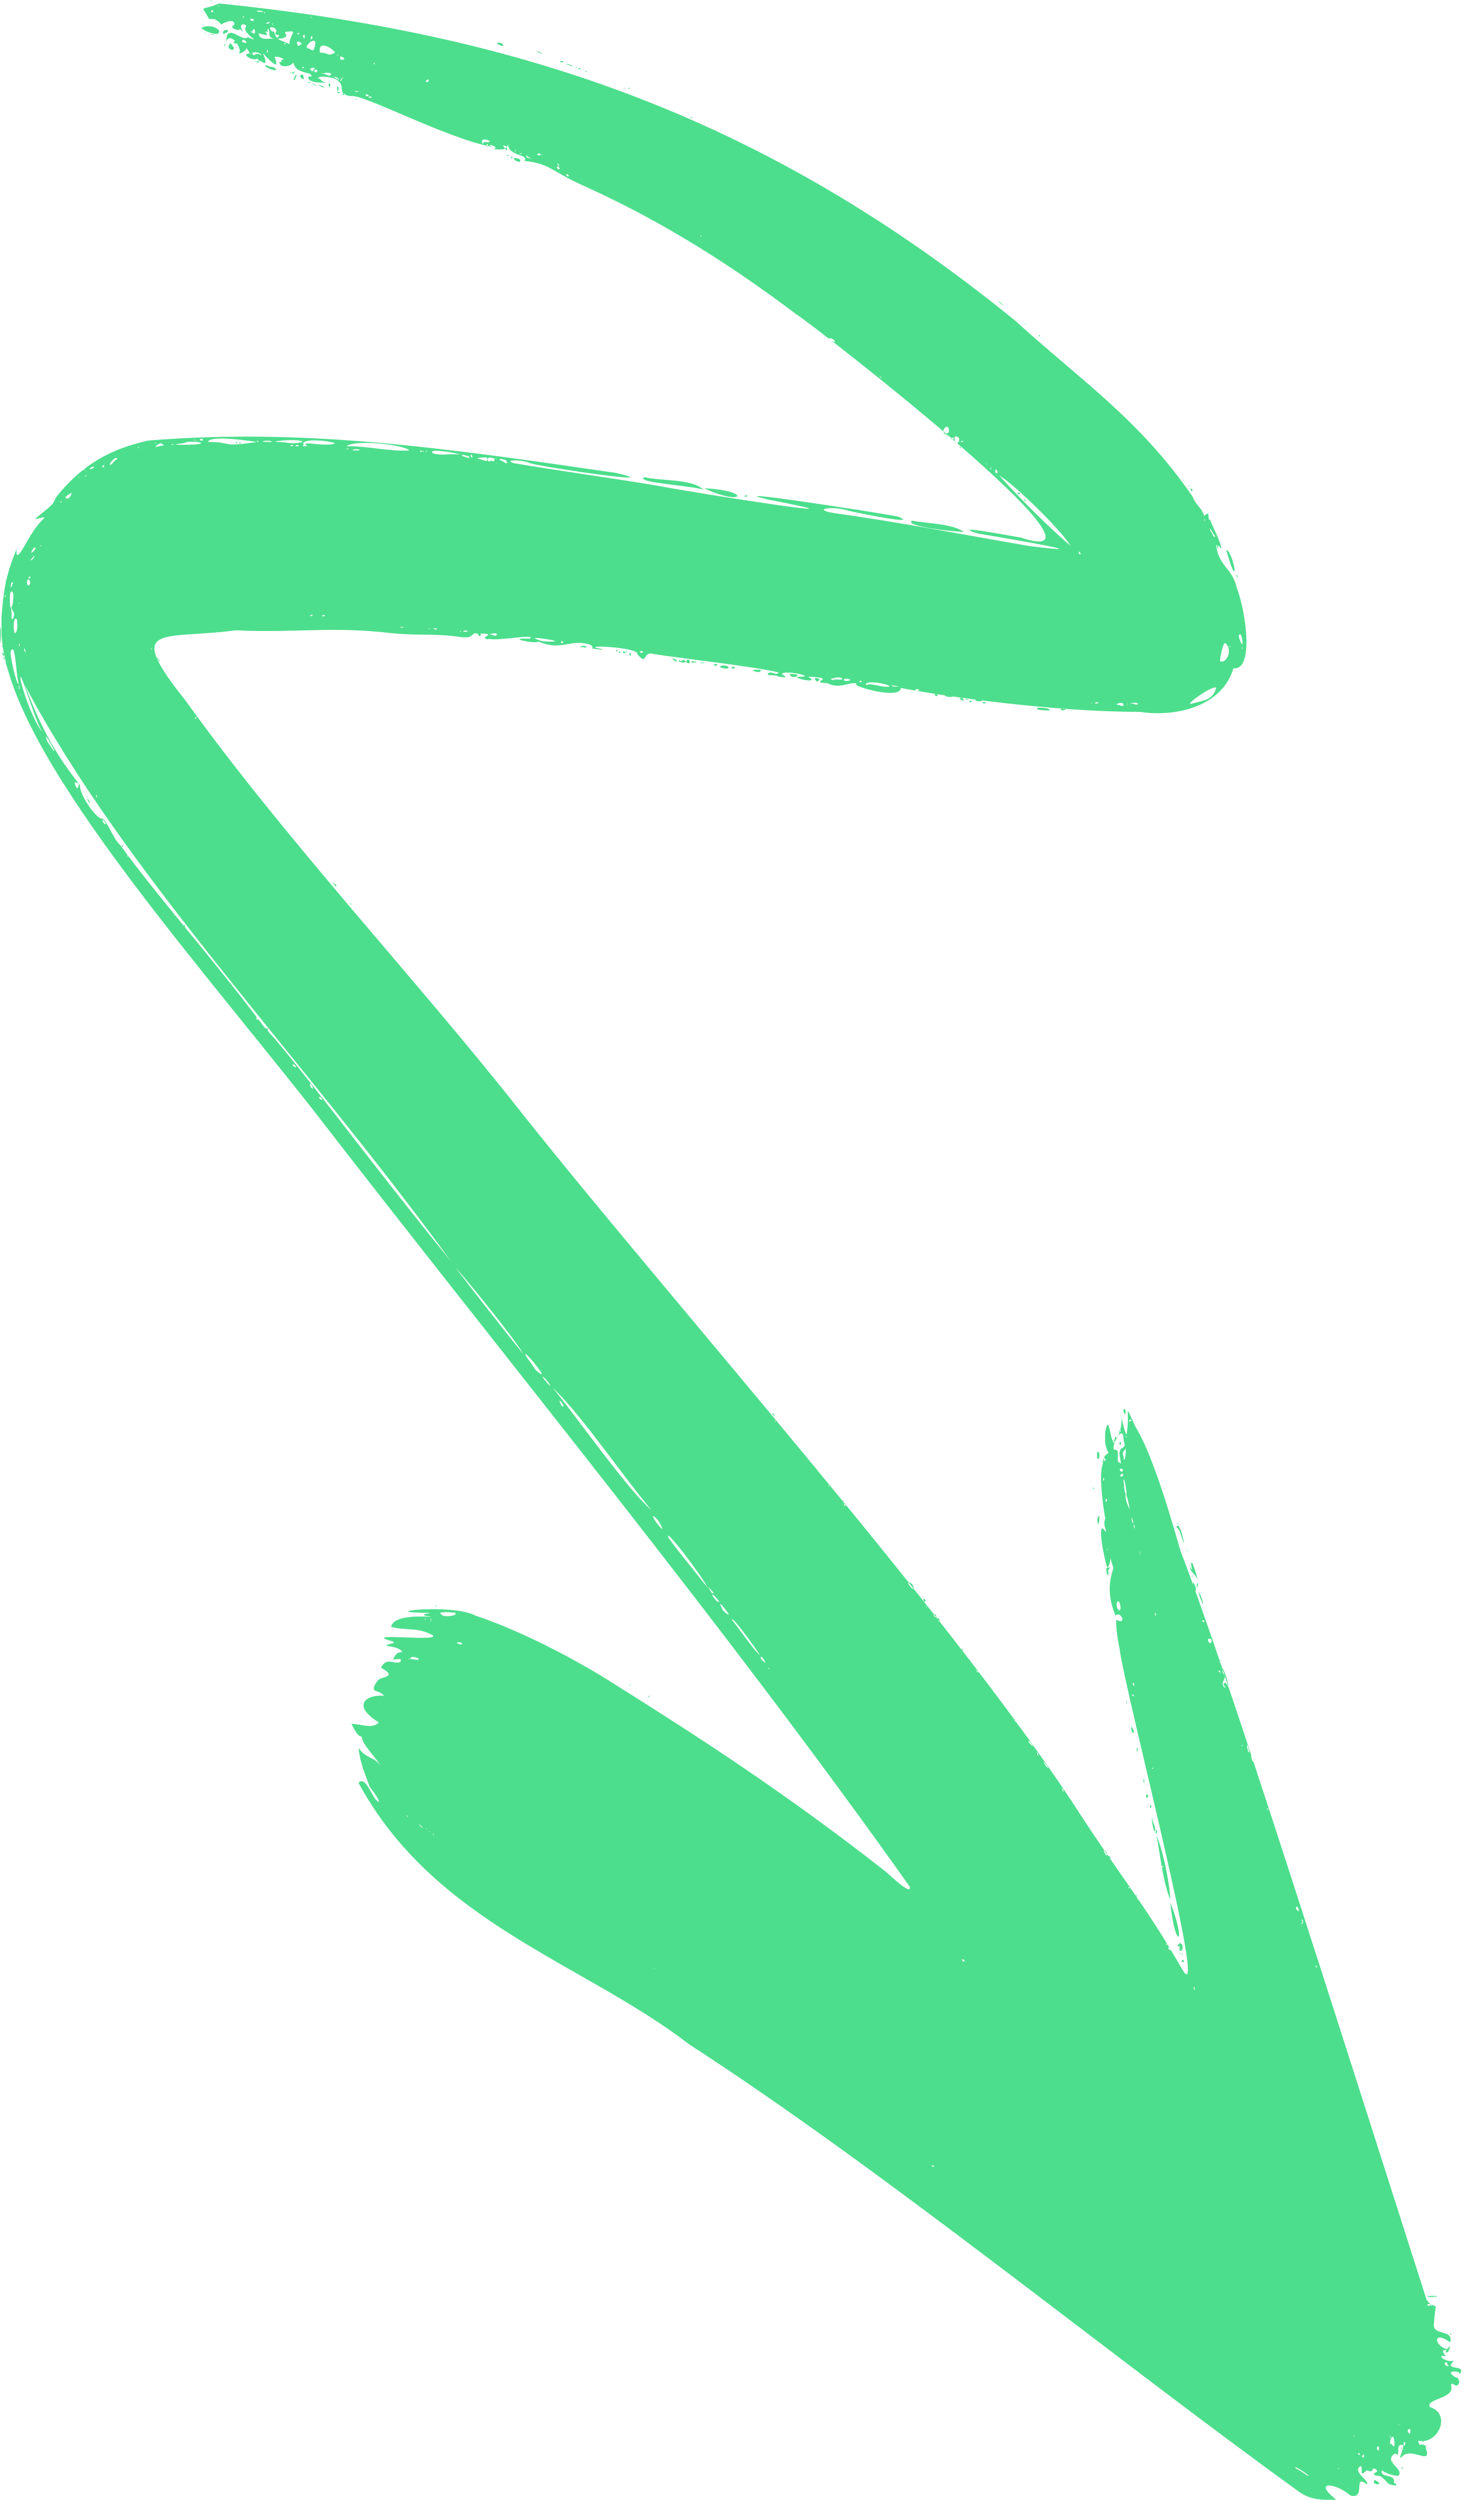<svg width="75" height="128" viewBox="0 0 75 128" fill="none" xmlns="http://www.w3.org/2000/svg">
<path d="M0.023 32.131C0.023 31.771 0.076 32.923 0.023 32.923C0.023 32.923 -0.029 32.203 0.023 32.131ZM0.076 31.627C0.18 30.26 0.284 29.468 0.857 28.101C0.753 29.037 1.378 27.669 1.639 27.309C2.16 26.445 2.681 26.373 1.795 26.589C2.212 26.158 2.733 25.942 2.838 25.51C4.505 23.351 6.381 22.847 7.58 22.559C15.606 21.911 22.641 22.919 31.553 24.214C34.367 24.862 28.218 23.998 27.123 23.711C26.915 23.567 25.768 23.495 26.29 23.711C28.374 24.07 31.032 24.43 33.638 24.862C35.879 25.294 45.676 26.805 39.37 25.582C36.504 24.934 44.843 26.23 45.989 26.445C47.24 26.949 43.8 26.23 43.487 26.158C42.654 25.87 41.403 26.086 42.914 26.302C45.624 26.661 49.377 27.381 52.712 27.957C56.777 28.461 51.774 27.597 50.054 27.309C48.751 26.877 51.044 27.309 52.295 27.525C58.184 29.468 41.716 16.657 40.778 16.082C36.869 13.131 33.325 11.044 29.781 9.46C28.218 8.741 28.166 8.381 26.863 8.237C27.123 7.877 26.029 8.021 26.029 7.373C25.925 7.805 25.508 7.589 25.247 7.661C25.716 7.517 24.778 7.301 25.195 7.517C22.85 7.085 18.42 4.71 17.951 4.926C17.117 4.782 17.899 4.35 17.065 3.99C16.961 3.99 16.44 3.846 16.283 3.99C16.492 4.062 16.44 4.206 16.7 4.206C16.492 4.278 15.658 4.206 15.814 3.918C16.023 3.918 16.023 3.918 15.867 3.775C15.241 3.631 15.085 3.487 15.033 3.199C14.98 3.343 14.407 3.559 14.303 3.199C14.564 3.127 14.303 3.127 14.459 3.055C14.772 3.055 13.938 2.767 14.095 2.983C14.355 3.703 13.73 2.983 13.573 2.839C13.261 2.407 13.938 3.559 13.365 3.127C13.209 3.127 13.156 2.983 13.209 2.911C13.209 3.199 12.479 2.911 12.635 2.767C12.948 2.695 12.635 2.623 12.635 2.407C12.687 2.623 12.114 2.839 12.271 2.695C12.375 2.407 11.802 1.615 11.593 2.119C11.593 1.112 12.427 2.191 12.687 1.903C13.521 2.263 12.375 1.687 12.583 1.399C12.74 1.256 12.218 1.112 12.375 1.471C12.583 1.831 12.218 1.327 12.271 1.543C12.271 1.543 11.645 1.471 12.01 1.256C12.01 0.896 11.437 1.184 11.332 1.256C11.124 0.968 10.915 0.968 10.707 0.968C10.29 0.176 10.238 0.608 11.228 0.176C25.925 1.687 38.693 5.574 52.034 16.442C55.266 19.392 58.392 21.48 61.102 25.438C61.259 25.87 61.519 25.942 61.676 26.373C61.624 26.517 61.884 26.23 61.884 26.302C61.936 26.302 61.884 26.733 61.988 26.589C62.093 26.949 62.562 27.741 62.562 28.101C62.249 27.669 62.562 28.317 62.301 27.885C62.405 28.965 63.135 29.108 63.343 30.044C63.864 31.412 64.229 34.362 63.187 34.218C62.614 36.162 60.269 36.737 58.392 36.45C53.963 36.45 48.386 35.658 46.145 35.226C46.145 35.874 43.435 35.082 43.904 35.01C43.592 34.866 43.071 35.298 42.445 35.01C42.341 34.938 41.924 35.01 42.028 34.866C42.549 34.65 41.246 34.65 41.403 34.65C42.133 35.082 40.256 34.65 41.038 34.65C41.768 34.65 40.204 34.29 40.048 34.506C40.465 34.794 40.1 34.65 39.892 34.65C39.683 34.506 39.37 34.65 39.318 34.506C39.527 34.29 39.735 34.65 39.892 34.434C38.745 34.146 35.514 33.787 33.533 33.499C32.856 33.283 33.221 34.146 32.648 33.499C32.804 33.139 29.625 32.995 30.719 33.211C31.24 33.355 30.459 33.211 30.355 33.211C30.355 32.995 30.25 33.067 30.198 32.995C29.208 32.707 28.739 33.355 27.592 32.851C27.384 32.995 25.82 32.635 27.123 32.707C27.592 32.419 25.404 32.851 25.039 32.707C25.039 32.779 24.83 32.707 24.83 32.635C25.404 32.347 24.413 32.491 24.309 32.419C24.049 32.635 24.101 32.635 23.684 32.635C22.433 32.419 21.443 32.563 20.036 32.419C17.013 32.059 15.189 32.419 12.062 32.275C8.362 32.779 6.277 31.843 9.508 35.874C14.616 42.999 21.443 50.268 26.706 56.961C34.367 66.606 48.282 82.223 54.901 92.227C57.402 96.114 58.549 97.337 60.581 100.864C61.988 103.239 57.559 86.326 57.35 84.382C57.246 83.951 57.142 83.087 57.194 82.943C57.767 83.231 57.402 82.439 57.142 82.727C56.62 81.432 56.933 80.712 57.037 80.28C56.725 79.344 57.037 79.92 56.725 80.28C56.568 79.848 56.151 77.689 56.62 78.409C56.777 78.481 56.464 78.121 56.62 77.761C56.464 76.826 56.204 74.882 56.673 74.738C56.36 74.594 56.881 74.378 56.777 74.378C56.568 73.947 56.62 73.803 56.62 73.299C56.777 72.579 56.829 73.155 56.933 73.587C57.142 74.234 57.09 73.227 57.194 73.659C57.194 73.803 57.611 72.867 57.402 72.435C57.402 72.219 57.611 73.443 57.715 73.443C57.923 72.291 57.507 71.644 58.184 73.083C59.122 74.594 60.164 78.337 60.477 79.416C62.822 85.462 68.503 103.455 73.089 117.777C73.714 118.497 73.558 117.417 73.454 119.073C73.454 119.576 74.496 119.289 74.288 119.936C73.297 119.217 73.506 120.296 74.288 120.296C74.079 120.368 73.714 120.224 74.079 120.656C73.506 120.512 74.079 121.016 74.496 120.872C73.871 121.448 75.226 121.016 74.757 121.592C74.913 121.376 74.079 121.376 74.392 121.592C74.652 121.88 74.652 121.592 74.757 121.952C74.652 122.455 74.34 121.808 74.34 122.167C74.548 122.815 73.037 122.815 73.245 123.247C74.392 123.607 73.662 125.19 72.672 124.974C72.568 125.046 72.828 125.118 72.672 125.334C72.672 125.046 73.141 125.19 73.037 125.334C73.402 126.342 72.255 125.19 71.786 125.838C71.578 125.91 72.099 125.118 71.786 125.19C71.473 125.19 71.786 125.91 71.473 125.622C70.796 126.054 71.995 126.414 71.63 126.774C71.369 126.774 70.952 126.63 70.796 126.486C70.692 126.918 71.421 126.63 71.421 127.061C71.161 127.565 70.952 126.702 70.535 126.774C70.118 126.63 70.639 126.63 70.535 126.486C70.171 126.198 70.483 126.702 70.014 126.486C69.597 126.918 69.858 126.342 69.701 126.27C69.232 126.558 70.223 127.061 70.014 127.205C69.284 126.63 70.014 127.997 69.18 127.781C68.451 127.133 67.2 126.99 68.451 127.997C67.773 127.997 67.148 128.069 66.418 127.493C56.464 120.296 45.312 111.156 35.305 104.678C29.885 100.504 22.277 98.489 18.368 91.292C18.681 90.932 18.941 91.724 19.254 92.155C19.723 92.587 19.046 91.58 18.941 91.508C18.733 90.86 18.472 90.428 18.368 89.492C18.733 90.068 19.202 89.924 19.567 90.5C19.15 89.852 18.576 89.349 18.524 88.917C18.316 88.917 18.16 88.557 18.003 88.269C18.524 88.269 19.046 88.557 19.41 88.197C18.003 87.333 18.733 86.757 19.671 86.829C19.41 86.47 18.837 86.757 19.358 86.038C19.567 85.822 20.401 85.894 19.515 85.39C19.827 84.814 20.14 85.246 20.505 85.102C20.661 84.814 20.192 85.03 20.14 84.958C20.296 84.67 20.348 84.598 20.609 84.598C20.401 84.166 19.098 84.382 20.296 84.095C18.055 83.519 22.589 84.095 22.172 83.735C21.391 83.303 20.922 83.519 20.036 83.303C20.192 82.439 23.058 82.943 21.756 82.727C21.651 82.583 21.964 82.655 22.016 82.583C18.941 82.583 23.163 82.079 24.361 82.727C26.967 83.591 29.938 85.246 31.397 86.182C35.983 89.061 40.309 91.868 45.364 95.826C45.781 96.186 46.666 97.049 46.614 96.618C37.13 83.231 25.873 69.556 15.919 56.673C9.039 47.965 -0.081 37.745 0.076 32.059V31.627ZM0.284 30.548C0.284 30.548 0.284 30.548 0.284 30.476C0.284 30.404 0.18 30.62 0.284 30.548ZM0.284 30.044C0.284 29.468 0.388 29.828 0.284 30.044V30.044ZM0.44 33.427C0.492 33.427 0.336 33.427 0.388 33.427C0.388 33.427 0.388 33.427 0.44 33.427ZM0.545 31.124C0.701 31.124 0.753 30.044 0.545 30.332C0.492 30.332 0.492 31.052 0.545 31.124ZM0.545 33.355C0.492 33.499 0.857 35.154 0.962 35.01C0.805 34.578 0.805 32.779 0.545 33.355ZM0.597 31.483C0.545 31.987 0.857 31.483 0.649 31.268C0.492 30.908 0.597 31.268 0.597 31.483ZM0.597 30.044C0.597 29.9 0.701 29.9 0.649 29.828C0.597 29.684 0.492 30.188 0.597 30.044ZM0.753 32.419C0.909 32.419 0.909 31.915 0.857 31.699C0.701 31.555 0.649 32.131 0.753 32.419ZM0.857 32.635V32.491C0.857 32.491 0.857 32.707 0.857 32.635ZM1.014 30.908C1.014 30.836 0.909 30.908 1.014 30.908V30.908ZM1.014 33.067C1.014 33.067 1.014 33.067 1.014 32.995C1.014 32.851 0.909 33.139 1.014 33.067ZM0.962 35.226C1.014 35.442 1.014 35.154 0.962 35.082C0.962 35.082 0.962 35.082 0.962 35.226ZM1.066 34.866C1.222 35.586 1.795 37.097 2.212 37.529C1.847 37.169 0.909 33.787 1.066 34.866ZM1.066 35.586C1.066 35.514 0.962 35.586 1.066 35.586V35.586ZM1.274 35.082C2.317 37.889 3.307 39.184 4.088 40.192C4.088 40.696 4.818 41.775 5.183 41.919C5.391 41.775 5.808 42.999 6.173 43.287C8.153 46.022 10.707 48.829 13.521 52.571C13.834 52.931 13.782 52.859 14.042 53.147C16.231 55.738 19.462 60.128 23.11 64.59C15.397 54.011 6.381 44.726 1.274 35.082ZM4.505 40.912C4.505 40.912 4.662 41.128 4.61 41.128C4.61 41.128 4.401 40.912 4.505 40.912ZM4.505 40.768C4.349 40.768 4.505 40.84 4.505 40.768V40.768ZM6.225 43.287C6.225 43.287 6.225 43.287 6.277 43.287C6.381 43.431 6.173 43.287 6.225 43.287ZM9.404 47.317C9.404 47.317 9.561 47.461 9.456 47.461L9.404 47.317ZM13.678 52.643C13.678 52.643 13.782 52.787 13.678 52.787C13.678 52.787 13.573 52.643 13.678 52.643ZM1.326 33.427C1.222 32.995 1.17 33.283 1.326 33.427V33.427ZM1.535 29.612C1.639 29.396 1.378 29.612 1.483 29.612C1.483 29.612 1.483 29.612 1.535 29.612ZM1.483 29.972C1.535 29.972 1.587 29.756 1.483 29.684C1.378 29.54 1.326 30.044 1.483 29.972ZM1.587 28.677C1.691 28.677 1.795 28.461 1.743 28.461C1.743 28.461 1.431 28.82 1.587 28.677ZM1.691 28.245C1.795 28.173 1.847 28.029 1.795 28.029C1.691 28.029 1.483 28.461 1.691 28.245ZM2.108 27.957C2.108 27.885 1.952 27.957 2.108 27.957V27.957ZM2.421 37.961C2.577 38.177 2.733 38.465 2.786 38.465C2.786 38.393 2.16 37.241 2.421 37.961ZM3.15 25.726C3.202 25.582 3.046 25.726 3.098 25.726C3.098 25.726 3.098 25.726 3.15 25.726ZM3.411 25.51C3.515 25.654 3.828 25.078 3.567 25.294C3.567 25.294 3.202 25.51 3.411 25.51ZM3.411 25.15C3.411 25.078 3.463 25.15 3.411 25.15V25.15ZM3.776 24.646H3.828C3.828 24.646 3.567 24.862 3.776 24.646ZM3.88 40.264C3.984 40.48 4.036 40.264 4.036 40.12C3.828 40.048 3.776 39.976 3.88 40.264ZM4.088 24.358C4.193 24.142 4.349 24.214 4.088 24.358C3.984 24.43 3.932 24.574 4.088 24.358ZM4.349 24.07C4.401 23.998 4.193 24.07 4.297 24.07H4.349ZM4.453 24.358C4.453 24.286 4.193 24.502 4.453 24.358V24.358ZM4.714 23.998C4.818 23.998 4.87 23.782 4.714 23.927C4.61 23.927 4.505 24.07 4.714 23.998ZM4.922 40.768C4.922 40.912 5.027 40.768 4.922 40.696C4.922 40.696 4.922 40.696 4.922 40.768ZM5.391 42.207C5.496 42.207 5.287 41.991 5.287 41.991C5.183 41.847 5.287 42.207 5.391 42.207ZM5.287 23.927C5.443 23.782 5.235 23.782 5.235 23.927C5.235 23.927 5.235 23.927 5.287 23.927ZM5.704 23.782C5.86 23.639 5.86 23.567 6.017 23.495C5.912 23.279 5.443 23.927 5.704 23.782ZM6.538 43.863C6.59 43.863 6.538 43.791 6.538 43.791C6.486 43.791 6.538 43.863 6.538 43.863ZM7.111 22.919C7.111 22.775 7.007 23.063 7.111 22.919V22.919ZM7.684 45.23C7.736 45.23 7.58 45.23 7.632 45.23C7.632 45.23 7.632 45.23 7.684 45.23ZM7.789 33.283L7.736 33.139C7.736 33.139 7.737 33.283 7.789 33.283ZM7.997 22.703C7.997 22.631 7.841 22.703 7.997 22.703V22.703ZM8.153 22.847C8.466 22.775 8.466 22.847 8.258 22.703C8.258 22.631 7.684 22.991 8.153 22.847ZM8.153 33.858C8.31 34.002 7.945 33.499 8.049 33.715C8.049 33.715 8.101 33.787 8.153 33.858ZM8.57 22.775C8.622 22.703 8.675 22.775 8.57 22.775C8.466 22.775 8.466 22.775 8.57 22.775ZM8.831 22.775C8.987 22.775 8.779 22.703 8.779 22.775C8.779 22.775 8.779 22.775 8.831 22.775ZM8.935 46.885C9.039 46.885 8.935 46.885 8.935 46.813C8.935 46.813 8.935 46.957 8.935 46.885ZM9.3 22.775C10.968 22.775 10.186 22.559 9.561 22.631C9.613 22.703 8.466 22.775 9.3 22.775ZM9.248 22.631C9.248 22.487 9.352 22.631 9.248 22.631V22.631ZM9.977 22.559C9.977 22.415 9.873 22.559 9.977 22.559V22.559ZM10.03 36.809C10.03 36.809 10.134 36.593 10.03 36.737C9.977 36.737 9.977 36.809 10.03 36.809ZM10.134 22.559C10.186 22.559 10.186 22.559 10.134 22.559C10.03 22.487 9.977 22.559 10.134 22.559ZM10.342 22.559C10.551 22.559 10.238 22.343 10.238 22.559C10.238 22.559 10.238 22.559 10.342 22.559ZM10.551 22.703C10.655 22.703 10.655 22.703 10.551 22.703C10.447 22.703 10.447 22.703 10.551 22.703ZM10.655 22.631C12.01 22.631 11.228 22.919 13.156 22.631C12.687 22.559 10.759 22.271 10.655 22.631ZM12.114 22.631C12.166 22.631 12.166 22.703 12.114 22.703C12.114 22.703 12.01 22.631 12.114 22.631ZM12.271 22.631C12.375 22.631 12.271 22.847 12.271 22.631V22.631ZM10.915 0.608C10.915 0.608 10.915 0.608 10.915 0.536C10.863 0.464 10.707 0.68 10.915 0.608ZM11.228 0.32C11.228 0.248 11.072 0.32 11.228 0.32V0.32ZM11.437 1.04C11.489 1.04 11.332 1.04 11.385 1.04C11.385 1.04 11.385 1.04 11.437 1.04ZM12.531 2.191H12.635C12.531 1.903 12.218 2.119 12.531 2.191ZM12.479 0.896C12.583 0.752 12.375 0.896 12.427 0.896C12.427 0.896 12.427 0.896 12.479 0.896ZM12.792 22.775C12.896 22.775 12.844 22.775 12.792 22.775C12.687 22.775 12.687 22.775 12.792 22.775ZM12.844 2.767C12.844 2.695 12.687 2.767 12.844 2.767V2.767ZM12.844 1.04C12.844 1.04 12.948 1.112 13 1.04C13.052 0.968 12.74 0.896 12.844 1.04ZM12.948 1.687C13.156 1.831 13.052 1.327 12.948 1.543C12.948 1.687 12.687 1.543 12.948 1.687ZM13 2.839C13.104 2.767 13.261 2.695 13.365 2.839C13.469 2.695 12.687 2.551 13 2.839ZM13 22.775C13 22.703 13.104 22.775 13 22.775C12.948 22.775 12.896 22.775 13 22.775ZM13.209 52.211C13.261 52.139 13.052 51.995 13.156 52.211H13.209ZM13.417 0.608L13.521 0.608C13.261 0.464 12.896 0.608 13.417 0.608ZM13.209 1.04C13.156 0.896 13.313 1.04 13.209 1.04V1.04ZM13.261 1.831C13.469 2.047 13.573 1.975 14.042 1.975C13.73 1.903 13.834 1.831 13.782 1.543C13.626 1.256 13.782 1.831 13.678 1.615C13.521 1.615 13.626 1.615 13.678 1.759C13.678 1.903 13.052 1.543 13.313 1.831H13.261ZM13.261 22.631C13.313 22.631 13.313 22.631 13.261 22.631C13.156 22.487 13.104 22.631 13.261 22.631ZM13.417 22.631C13.417 22.487 13.521 22.631 13.417 22.631V22.631ZM13.469 22.775C13.469 22.703 13.573 22.775 13.469 22.775V22.775ZM13.73 22.631C13.938 22.631 14.147 22.631 13.938 22.631C13.834 22.487 13.052 22.631 13.73 22.631ZM13.573 0.68C13.573 0.536 13.469 0.68 13.573 0.68V0.68ZM13.782 1.184C13.886 1.04 13.678 1.184 13.626 1.184C13.573 1.184 13.782 1.256 13.782 1.184ZM13.678 2.695C13.782 2.695 13.678 2.407 13.678 2.623V2.695ZM13.834 22.775C13.834 22.703 13.99 22.775 13.834 22.775C13.73 22.775 13.73 22.775 13.834 22.775ZM13.782 0.68C13.782 0.536 13.886 0.68 13.782 0.68V0.68ZM13.99 1.327C13.99 1.327 13.99 1.184 13.938 1.184L13.99 1.327ZM14.042 1.615C14.147 2.119 14.459 2.047 14.824 2.263C14.824 1.831 15.241 1.543 14.824 1.615C14.251 1.615 15.033 1.831 14.407 1.975C14.147 1.975 14.147 1.975 14.303 1.831C14.303 1.759 13.99 1.831 14.147 1.615C14.251 1.399 13.573 1.256 13.938 1.615H14.042ZM14.303 22.631C14.668 22.631 14.928 22.775 15.502 22.631C15.397 22.415 13.521 22.631 14.303 22.631ZM14.303 22.775C14.355 22.775 14.199 22.775 14.251 22.775C14.251 22.775 14.251 22.775 14.303 22.775ZM14.459 31.555C14.459 31.412 14.564 31.555 14.459 31.555V31.555ZM14.459 2.263C14.459 2.119 14.564 2.263 14.459 2.263V2.263ZM14.616 2.263C14.668 2.119 14.511 2.263 14.564 2.263C14.564 2.263 14.564 2.263 14.616 2.263ZM14.928 22.847C15.137 22.847 14.928 22.703 14.876 22.847C14.876 22.847 14.876 22.847 14.928 22.847ZM15.137 54.658C15.241 54.586 14.876 54.37 15.033 54.586L15.137 54.658ZM15.241 22.847C15.45 22.847 15.137 22.703 15.137 22.847C15.137 22.847 15.189 22.847 15.241 22.847ZM15.293 1.759C15.397 1.759 15.293 1.687 15.293 1.687C15.137 1.687 15.293 1.759 15.293 1.759ZM15.241 2.263C15.241 2.479 15.345 2.263 15.45 2.263C15.45 2.119 15.085 2.047 15.241 2.263ZM15.397 3.415C15.397 3.415 15.397 3.415 15.397 3.343C15.397 3.271 15.397 3.487 15.397 3.415ZM15.502 22.847C15.606 22.847 15.71 22.847 15.814 22.847C15.71 22.847 15.502 22.703 15.814 22.703C15.971 22.703 16.857 22.847 17.169 22.703C16.909 22.559 15.345 22.415 15.554 22.775L15.502 22.847ZM15.554 3.487C15.658 3.487 15.397 3.343 15.502 3.487C15.502 3.487 15.502 3.487 15.554 3.487ZM15.606 1.975C15.606 1.975 15.606 1.975 15.606 1.831C15.658 1.687 15.397 1.831 15.606 1.975ZM15.814 2.479C15.867 2.479 15.971 2.623 16.075 2.551C16.44 1.543 15.397 2.479 15.814 2.479ZM15.762 3.559C15.762 3.559 15.762 3.559 15.762 3.487C15.762 3.415 15.762 3.631 15.762 3.559ZM15.919 3.559C16.023 3.703 15.971 3.703 16.127 3.487C16.075 3.415 15.762 3.559 15.919 3.559ZM15.919 31.555C15.919 31.555 16.127 31.483 15.971 31.483C15.919 31.483 15.867 31.483 15.919 31.555ZM15.919 55.666C16.179 55.954 15.919 55.378 15.867 55.522C15.867 55.522 15.867 55.522 15.919 55.666ZM15.919 2.047L16.023 1.903C15.919 1.759 15.919 1.975 15.919 2.047ZM15.971 0.896C15.971 0.824 15.814 0.896 15.971 0.896V0.896ZM16.127 55.81C16.179 55.81 16.023 55.81 16.075 55.81C16.075 55.81 16.075 55.81 16.127 55.81ZM16.179 3.703C16.283 3.703 16.283 3.559 16.179 3.559C16.075 3.559 16.075 3.703 16.179 3.703ZM16.388 2.695C16.857 2.695 16.752 2.911 17.169 2.695C16.961 2.407 16.283 2.047 16.388 2.695ZM16.388 3.775C16.388 3.775 16.388 3.775 16.388 3.703C16.388 3.631 16.388 3.846 16.388 3.775ZM16.492 56.314C16.544 56.314 16.44 56.17 16.388 56.17C16.283 56.17 16.388 56.314 16.492 56.314ZM16.596 3.775C16.648 3.775 16.961 3.99 16.961 3.775C16.805 3.631 16.231 3.846 16.596 3.775ZM16.544 31.555C16.544 31.555 16.596 31.555 16.648 31.555C16.648 31.412 16.388 31.555 16.544 31.555ZM17.169 45.374C17.43 45.374 16.857 45.086 17.065 45.23C17.065 45.23 17.169 45.302 17.169 45.374ZM17.378 4.062C17.378 4.062 17.221 3.918 17.117 3.918C17.065 3.918 17.378 4.134 17.378 4.062ZM17.326 2.839C17.326 2.767 17.169 2.839 17.326 2.839V2.839ZM17.534 3.055C17.795 3.055 17.482 2.839 17.43 2.911C17.43 2.983 17.43 3.127 17.534 3.055ZM17.482 4.134L17.586 3.918C17.586 3.918 17.326 4.206 17.482 4.134ZM17.638 4.854C17.795 4.854 17.586 4.71 17.534 4.854C17.534 4.854 17.534 4.854 17.638 4.854ZM17.691 22.991C17.743 22.991 17.534 22.991 17.586 22.991C17.586 22.991 17.638 22.991 17.691 22.991ZM17.638 31.555C17.638 31.483 17.691 31.555 17.638 31.555V31.555ZM17.743 22.847C18.993 22.847 19.984 23.135 20.974 23.063C20.713 22.775 18.212 22.487 17.743 22.847ZM17.795 22.991C17.951 22.991 17.795 22.919 17.743 22.991C17.743 22.991 17.743 22.991 17.795 22.991ZM17.951 46.31C18.055 46.382 17.951 46.166 17.951 46.238C17.951 46.238 17.951 46.238 17.951 46.31ZM18.264 23.063C18.733 23.063 18.107 22.919 18.055 23.063C18.055 23.063 18.16 23.063 18.264 23.063ZM18.264 4.71H18.368C18.472 4.71 18.003 4.566 18.264 4.71ZM18.629 4.782C18.681 4.782 18.524 4.782 18.576 4.782C18.576 4.782 18.576 4.782 18.629 4.782ZM18.837 4.926C18.993 4.926 18.733 4.71 18.733 4.926C18.733 4.926 18.733 4.926 18.837 4.926ZM18.993 4.998C19.15 4.998 18.889 4.854 18.889 4.998C18.889 4.998 18.889 4.998 18.993 4.998ZM19.15 59.696C19.202 59.696 19.046 59.696 19.098 59.696C19.098 59.696 19.098 59.696 19.15 59.696ZM19.202 3.271C19.202 3.271 19.202 3.271 19.202 3.199C19.202 3.199 19.046 3.343 19.202 3.271ZM19.358 5.142C19.306 4.998 19.462 5.142 19.358 5.142V5.142ZM19.567 5.574C19.567 5.43 19.671 5.574 19.567 5.574V5.574ZM19.931 5.286C19.931 5.214 19.984 5.286 19.931 5.286V5.286ZM20.453 32.131C20.505 32.131 20.296 32.131 20.348 32.131C20.348 32.131 20.401 32.131 20.453 32.131ZM20.609 32.131C20.817 32.131 20.505 32.059 20.505 32.131C20.505 32.131 20.505 32.131 20.609 32.131ZM20.922 93.019C20.922 93.019 20.765 92.875 20.869 93.019C20.869 93.019 20.869 93.019 20.922 93.019ZM20.974 84.958C21.13 84.958 20.974 84.886 20.922 84.958C20.922 84.958 20.922 84.958 20.974 84.958ZM21.13 23.135C21.182 23.135 21.286 23.135 21.286 23.135C21.286 23.135 20.974 23.135 21.13 23.135ZM21.078 84.958C21.182 84.958 21.443 85.03 21.443 84.958C21.547 84.886 20.869 84.742 21.078 84.958ZM21.495 93.451C21.495 93.451 21.599 93.595 21.651 93.595C21.651 93.523 21.339 93.307 21.495 93.451ZM21.547 23.135C21.547 23.135 21.547 23.135 21.599 23.135C21.703 23.063 21.391 23.063 21.547 23.135ZM21.651 82.871C21.651 82.871 21.651 82.799 21.651 82.727C21.651 82.655 21.651 82.943 21.651 82.871ZM21.703 23.135C21.703 22.991 21.599 23.135 21.703 23.135V23.135ZM21.756 23.351C21.756 23.279 21.86 23.351 21.756 23.351V23.351ZM21.808 82.943C21.808 82.799 21.703 82.943 21.808 82.943V82.943ZM21.86 93.667C21.86 93.595 21.756 93.667 21.86 93.667V93.667ZM21.86 4.206C21.912 4.206 21.912 4.206 21.964 4.134C22.016 3.99 21.703 4.134 21.86 4.206ZM21.86 23.135C21.86 22.991 21.756 23.135 21.86 23.135V23.135ZM21.912 83.015C21.912 83.015 21.912 83.015 21.912 82.943C21.912 82.871 21.912 83.087 21.912 83.015ZM22.016 32.203C22.016 32.131 21.86 32.203 22.016 32.203V32.203ZM22.016 93.811C22.016 93.739 21.912 93.811 22.016 93.811V93.811ZM22.172 23.207C22.589 23.351 23.058 23.207 23.579 23.279C23.475 23.207 21.86 22.919 22.172 23.207ZM22.068 83.087C22.068 83.087 22.12 82.871 22.068 82.871C22.068 82.871 22.068 83.015 22.068 83.087ZM22.224 32.203C22.224 32.203 22.381 32.275 22.381 32.203C22.381 32.131 22.068 32.203 22.224 32.203ZM22.224 93.955C22.224 93.811 22.12 93.955 22.224 93.955V93.955ZM22.381 82.223C22.485 82.151 22.381 82.223 22.329 82.223C22.277 82.223 22.329 82.295 22.381 82.223ZM22.329 94.027C22.329 93.883 22.433 94.027 22.329 94.027V94.027ZM22.537 32.275C22.589 32.275 22.433 32.275 22.485 32.275C22.485 32.275 22.485 32.275 22.537 32.275ZM22.694 82.727C22.85 82.799 23.475 82.727 23.319 82.583C23.319 82.583 22.172 82.439 22.694 82.727ZM22.85 32.275C22.85 32.131 22.954 32.275 22.85 32.275V32.275ZM23.371 64.95C24.465 66.39 25.716 67.973 26.811 69.34C26.394 68.549 23.371 64.878 23.371 64.95ZM23.475 84.166C23.475 84.166 23.632 84.239 23.684 84.166C23.684 84.095 23.267 84.023 23.475 84.166ZM23.632 32.347C23.684 32.347 23.475 32.275 23.579 32.347C23.579 32.347 23.579 32.347 23.632 32.347ZM23.632 23.351C23.632 23.351 23.632 23.351 23.632 23.279C23.632 23.207 23.632 23.423 23.632 23.351ZM23.684 23.351C23.736 23.351 24.205 23.567 23.996 23.351C23.892 23.351 23.579 23.207 23.684 23.351ZM23.84 32.347C24.153 32.347 23.736 32.203 23.736 32.347C23.736 32.347 23.788 32.347 23.84 32.347ZM23.996 32.347C23.944 32.347 23.944 32.347 23.996 32.347V32.347ZM24.049 82.871C24.101 82.871 23.944 82.871 23.996 82.871C23.996 82.871 23.996 82.871 24.049 82.871ZM24.153 23.423C24.257 23.495 24.153 23.207 24.153 23.279C24.153 23.279 24.049 23.279 24.153 23.423ZM24.309 23.423C24.309 23.279 24.413 23.423 24.309 23.423V23.423ZM24.518 23.495C24.674 23.495 25.091 23.782 24.934 23.423C24.934 23.423 24.257 23.423 24.518 23.495ZM24.726 7.373C24.83 7.157 25.039 7.373 25.091 7.229C24.987 7.157 24.57 7.013 24.726 7.373ZM24.934 7.517C24.934 7.517 25.039 7.445 24.987 7.373C24.987 7.373 24.83 7.445 24.934 7.517ZM25.039 23.639C25.299 23.495 25.247 23.782 25.351 23.495C25.247 23.423 24.83 23.351 25.039 23.639ZM25.143 32.491C25.247 32.491 25.404 32.635 25.456 32.491C25.508 32.347 24.934 32.491 25.143 32.491ZM25.404 23.495C25.456 23.495 25.404 23.423 25.404 23.423V23.495ZM25.508 23.567C25.56 23.567 25.351 23.567 25.404 23.567C25.404 23.567 25.456 23.567 25.508 23.567ZM25.456 23.711C25.508 23.711 25.508 23.711 25.456 23.711C25.404 23.711 25.404 23.782 25.456 23.711ZM25.56 32.491C25.56 32.419 25.664 32.491 25.56 32.491C25.508 32.491 25.508 32.491 25.56 32.491ZM25.612 23.567C25.768 23.567 26.081 23.927 25.925 23.567C25.925 23.567 25.508 23.423 25.612 23.567ZM25.82 7.517C25.82 7.517 25.977 7.805 25.977 7.661C25.977 7.373 25.664 7.445 25.82 7.517ZM26.029 23.639C26.133 23.567 26.133 23.639 26.029 23.639C25.925 23.639 25.925 23.711 26.029 23.639ZM26.394 7.805C26.394 7.805 26.446 7.661 26.394 7.661V7.805ZM26.654 7.877C26.654 7.877 26.654 7.877 26.706 7.877C26.811 7.805 26.498 7.877 26.654 7.877ZM27.019 69.556C27.54 70.204 27.28 70.06 27.697 70.348C28.061 70.564 26.498 68.693 27.019 69.556ZM27.071 8.093C27.436 8.165 27.071 8.093 26.967 7.949C26.915 7.877 26.967 8.093 27.071 8.093ZM27.436 32.707C27.749 32.851 27.905 32.851 28.27 32.851C29 32.851 27.071 32.563 27.436 32.707ZM27.592 7.949C27.645 7.949 27.697 7.949 27.697 7.949C27.697 7.733 27.384 7.949 27.592 7.949ZM27.801 7.949C27.801 7.877 27.645 7.949 27.801 7.949V7.949ZM28.061 70.852C28.426 71.212 27.905 70.492 27.801 70.492C27.801 70.564 27.957 70.708 28.061 70.852ZM28.218 8.597C28.218 8.381 28.322 8.597 28.218 8.597V8.597ZM28.322 71.068C29.625 72.651 32.126 76.25 33.377 77.329C31.918 75.602 29.781 72.435 28.322 71.068ZM29.729 72.939C29.625 72.939 29.729 73.011 29.729 72.939V72.939ZM28.583 8.669C28.739 8.669 28.687 8.597 28.583 8.525C28.478 8.525 28.53 8.597 28.583 8.669ZM28.583 8.453C28.687 8.597 28.635 8.381 28.583 8.381C28.478 8.381 28.583 8.381 28.583 8.453ZM28.739 71.931C28.739 72.003 28.947 72.075 28.843 71.931C28.843 71.859 28.53 71.5 28.739 71.931ZM28.791 32.923C28.947 32.923 28.739 32.707 28.739 32.923C28.739 32.923 28.739 32.923 28.791 32.923ZM29.052 8.884C29.104 8.884 29.104 8.884 29.052 8.884C29 8.884 29 8.884 29.052 8.884ZM29.052 9.028C29.052 9.028 29.104 9.028 29.156 9.028C29.156 8.956 28.895 8.812 29.052 9.028ZM30.823 99.856C30.876 99.856 30.876 99.856 30.823 99.856C30.771 99.856 30.771 99.856 30.823 99.856ZM32.283 86.326C32.283 86.326 32.335 86.182 32.283 86.254C32.283 86.254 32.231 86.398 32.283 86.326ZM32.648 76.897C32.648 76.681 32.752 76.897 32.648 76.897V76.897ZM32.856 33.427C33.065 33.427 32.856 33.283 32.804 33.355C32.752 33.355 32.804 33.427 32.856 33.427ZM33.065 33.427C33.169 33.427 33.169 33.427 33.065 33.427C32.96 33.427 32.96 33.427 33.065 33.427ZM33.273 86.901C33.273 86.901 33.273 86.901 33.273 86.829C33.273 86.757 33.169 86.973 33.273 86.901ZM33.377 11.259C33.377 11.188 33.273 11.259 33.377 11.259V11.259ZM33.586 77.905C33.794 78.193 34.107 78.553 33.794 77.977C33.742 77.833 33.221 77.329 33.586 77.905ZM33.533 100.792C33.533 100.72 33.429 100.792 33.533 100.792V100.792ZM34.263 78.769C34.732 79.416 35.566 80.424 36.243 81.288C36.035 80.784 33.898 77.977 34.263 78.769ZM35.358 6.006C35.41 6.078 35.566 6.006 35.41 6.006C35.305 6.006 35.201 5.934 35.358 6.006ZM35.931 12.123C35.931 11.979 35.827 12.123 35.931 12.123V12.123ZM36.139 12.411C36.139 12.267 36.243 12.411 36.139 12.411V12.411ZM36.348 81.36C36.348 81.36 36.452 81.647 36.556 81.576C36.556 81.504 36.087 81.072 36.348 81.36ZM36.608 81.863C36.765 82.079 37.025 82.151 36.608 81.719C36.4 81.576 36.504 81.719 36.608 81.863ZM37.025 82.439C37.025 82.439 37.286 82.727 37.338 82.655C37.182 82.439 36.66 81.719 37.025 82.439ZM37.494 82.943C37.755 83.231 38.641 84.526 38.849 84.67C39.318 85.246 37.442 82.583 37.494 82.943ZM37.651 103.455C37.651 103.311 37.755 103.455 37.651 103.455V103.455ZM39.006 84.958C39.006 84.958 39.318 85.318 39.162 85.03C39.006 84.742 38.901 84.814 39.006 84.958ZM39.318 14.354C39.37 14.354 39.214 14.354 39.266 14.354C39.266 14.354 39.266 14.354 39.318 14.354ZM39.422 85.462C39.318 85.318 39.318 85.462 39.422 85.462V85.462ZM39.735 72.795C39.735 72.651 39.631 72.795 39.735 72.795V72.795ZM42.602 17.449C42.602 17.449 42.862 17.593 42.758 17.449C42.654 17.305 42.289 17.233 42.602 17.449ZM42.497 76.106C42.393 75.962 42.393 76.106 42.497 76.106V76.106ZM42.602 34.794C42.602 34.794 42.758 34.866 42.758 34.794C42.758 34.65 42.445 34.794 42.602 34.794ZM42.81 34.794C42.914 34.794 43.019 34.794 43.123 34.794C43.279 34.65 42.497 34.65 42.81 34.794ZM43.227 76.969C43.227 76.969 43.227 76.826 43.175 76.826C43.175 76.826 43.227 77.041 43.227 76.969ZM43.435 34.866C43.852 34.794 43.019 34.65 43.279 34.866C43.279 34.866 43.383 34.866 43.435 34.866ZM43.331 77.113C43.331 77.113 43.279 76.969 43.227 77.041C43.227 77.041 43.227 77.113 43.331 77.113ZM44.113 34.938C44.217 34.866 43.956 34.794 44.061 34.938C44.061 34.938 44.061 34.938 44.113 34.938ZM44.269 34.938C44.373 34.866 44.373 34.938 44.269 34.938C44.165 34.938 44.165 34.938 44.269 34.938ZM44.373 35.082C44.634 34.938 45.155 35.226 45.572 35.154C45.572 35.01 44.217 34.794 44.373 35.082ZM45.103 19.32C45.259 19.464 45.103 19.248 45.051 19.248C45.051 19.248 45.051 19.248 45.103 19.32ZM45.781 35.154C46.041 35.154 46.145 35.154 46.093 35.154C46.041 35.154 45.416 35.01 45.781 35.154ZM46.614 81.216C46.771 81.432 46.875 81.36 46.771 81.216C46.771 81.072 46.354 80.856 46.614 81.216ZM46.719 35.298C46.719 35.154 46.823 35.298 46.719 35.298V35.298ZM46.823 96.474C46.875 96.474 46.719 96.474 46.771 96.474C46.771 96.474 46.771 96.474 46.823 96.474ZM47.031 35.37C47.24 35.298 46.771 35.226 46.927 35.37H47.031ZM47.344 82.007C47.448 82.007 47.448 81.935 47.344 81.863C47.292 81.863 47.292 81.935 47.344 82.007ZM47.5 82.295C47.5 82.223 47.344 82.295 47.5 82.295V82.295ZM47.865 110.94C47.969 110.94 47.605 110.796 47.761 110.94H47.865ZM47.969 82.799C47.969 82.799 47.969 82.655 47.865 82.655C47.761 82.655 47.917 82.871 47.969 82.799ZM48.074 83.015C48.282 83.015 47.917 82.655 48.074 82.943V83.015ZM48.074 21.551C48.074 21.407 48.178 21.551 48.074 21.551V21.551ZM48.491 22.271C48.751 22.415 48.543 22.271 48.491 22.199C48.595 22.127 48.647 22.199 48.595 21.911C48.491 21.695 48.126 22.127 48.491 22.271ZM48.751 22.487C48.751 22.487 48.855 22.559 48.855 22.487C48.855 22.343 48.647 22.415 48.751 22.487ZM48.907 22.487C48.96 22.847 49.22 22.631 49.116 22.415C49.116 22.415 48.855 22.199 48.907 22.487ZM49.22 22.919C49.272 22.919 49.116 22.775 49.168 22.919C49.168 22.919 49.168 22.919 49.22 22.919ZM49.272 84.526C49.429 84.67 49.272 84.382 49.272 84.382C49.272 84.382 49.272 84.454 49.272 84.526ZM49.272 22.631C49.429 22.631 49.272 22.487 49.22 22.631C49.22 22.631 49.22 22.631 49.272 22.631ZM49.429 100.432C49.429 100.36 49.22 100.216 49.324 100.432C49.324 100.432 49.377 100.432 49.429 100.432ZM49.637 85.03C49.637 84.886 49.741 85.03 49.637 85.03V85.03ZM50.106 85.606C50.106 85.606 49.898 85.39 50.054 85.606C50.054 85.606 50.106 85.678 50.106 85.606ZM50.419 86.11C50.419 85.966 50.523 86.11 50.419 86.11V86.11ZM50.575 23.782C50.784 23.782 50.731 23.782 50.575 23.782C50.523 23.711 50.419 23.711 50.575 23.782ZM50.784 23.998C50.784 23.998 50.784 23.998 50.784 23.927C50.784 23.927 50.627 24.07 50.784 23.998ZM50.836 23.998C50.836 23.782 50.888 23.998 50.836 23.998V23.998ZM50.992 24.214C51.253 24.286 50.992 23.927 50.992 24.07C50.992 24.142 50.992 24.214 50.992 24.214ZM51.2 24.358C52.243 25.51 53.598 26.877 54.849 27.957C54.275 27.021 51.774 24.646 51.2 24.358ZM52.139 25.222C52.139 25.222 52.295 25.222 52.243 25.294C52.243 25.294 52.087 25.294 52.139 25.222ZM52.503 25.582C52.66 25.726 52.451 25.654 52.451 25.582C52.451 25.582 52.451 25.582 52.503 25.582ZM51.513 24.934C51.565 24.862 51.409 24.934 51.461 24.934C51.461 24.934 51.461 24.934 51.513 24.934ZM51.982 88.125C52.087 88.269 51.982 87.981 51.982 88.053C51.982 88.053 51.982 88.053 51.982 88.125ZM52.764 89.276C53.077 89.636 52.816 89.204 52.764 89.204C52.66 89.061 52.66 89.204 52.764 89.276ZM53.129 89.852C53.285 89.996 53.129 89.708 53.129 89.708C53.129 89.708 53.129 89.708 53.129 89.852ZM53.494 90.284C53.494 90.284 53.65 90.572 53.702 90.5C53.702 90.5 53.337 89.996 53.494 90.284ZM54.432 91.652C54.432 91.652 54.484 91.868 54.484 91.724C54.484 91.58 54.328 91.508 54.432 91.652ZM55.318 28.389C55.422 28.389 55.318 28.245 55.266 28.245C55.266 28.245 55.266 28.389 55.318 28.389ZM55.943 36.018C55.943 35.946 55.839 36.018 55.943 36.018V36.018ZM56.204 36.018C56.412 36.018 56.099 35.874 56.099 36.018C56.099 36.018 56.151 36.018 56.204 36.018ZM56.464 75.386C56.464 75.386 56.464 75.314 56.464 75.242C56.464 75.098 56.464 75.458 56.464 75.386ZM56.516 74.954C56.516 74.954 56.516 74.81 56.568 74.738C56.568 74.594 56.412 74.882 56.516 74.954ZM56.516 75.818C56.62 75.818 56.516 75.53 56.516 75.746V75.818ZM56.568 94.818C56.568 94.818 56.673 95.106 56.725 94.962C56.725 94.818 56.464 94.602 56.568 94.818ZM56.568 76.394C56.568 76.394 56.568 76.322 56.568 76.25C56.568 76.178 56.568 76.466 56.568 76.394ZM56.62 73.299C56.62 73.299 56.62 73.299 56.62 73.227C56.62 73.155 56.62 73.371 56.62 73.299ZM56.673 76.897C56.673 76.897 56.777 76.754 56.673 76.754C56.62 76.754 56.62 76.897 56.673 76.897ZM56.777 79.344C56.829 79.344 56.62 79.272 56.725 79.344C56.725 79.344 56.725 79.344 56.777 79.344ZM56.829 95.106C56.985 95.25 56.829 94.962 56.777 95.034C56.777 95.034 56.777 95.034 56.829 95.106ZM57.09 73.875C57.142 73.731 56.933 73.731 57.037 73.875C57.037 73.875 57.037 73.875 57.09 73.875ZM57.142 74.234C57.402 74.234 57.142 74.882 57.35 74.882C57.507 75.098 57.35 74.594 57.35 74.45C57.35 73.947 57.767 74.306 57.559 73.731C57.559 72.723 56.777 74.306 57.142 74.234ZM57.35 73.875C57.454 73.731 57.454 74.091 57.35 73.947C57.35 73.947 57.35 73.947 57.35 73.875ZM57.037 81.072C57.037 81.072 57.037 81.072 57.037 81C57.037 80.928 57.037 81.144 57.037 81.072ZM57.09 74.45C57.09 74.306 57.194 74.45 57.09 74.45V74.45ZM57.246 82.367C57.507 82.727 57.402 81.863 57.246 82.007C57.194 82.079 57.194 82.223 57.246 82.367ZM57.298 36.09C57.402 36.09 57.507 36.234 57.559 36.09C57.559 35.874 56.985 36.09 57.298 36.09ZM57.402 73.299C57.402 73.299 57.454 73.299 57.402 73.227C57.402 73.155 57.246 73.371 57.402 73.299ZM57.507 75.314C57.611 75.17 57.246 75.17 57.402 75.314C57.454 75.386 57.507 75.386 57.507 75.314ZM57.454 75.098C57.454 74.882 57.507 75.098 57.454 75.098V75.098ZM57.454 75.602C57.559 75.602 57.559 75.53 57.507 75.458C57.454 75.458 57.298 75.602 57.454 75.602ZM57.559 74.594C57.611 75.098 57.715 74.234 57.663 74.162C57.611 74.306 57.454 74.306 57.559 74.594ZM57.507 83.159C57.507 83.159 57.507 83.159 57.507 83.087C57.507 83.015 57.507 83.231 57.507 83.159ZM57.559 75.89C57.611 76.034 57.559 76.394 57.715 76.538C57.715 76.322 57.559 75.386 57.559 75.89ZM57.715 73.587C57.715 73.443 57.611 73.587 57.715 73.587V73.587ZM57.767 77.041C57.975 77.689 57.767 76.609 57.663 76.466C57.663 76.681 57.663 76.826 57.767 77.041ZM57.767 36.09C57.819 36.234 57.767 36.018 57.767 35.946C57.767 35.946 57.767 35.946 57.767 36.09ZM57.871 96.69C57.923 96.69 57.767 96.546 57.819 96.69C57.819 96.69 57.819 96.69 57.871 96.69ZM57.871 72.795L57.975 72.723C57.923 72.651 57.767 72.723 57.871 72.795ZM57.975 36.018C58.08 36.018 58.288 36.162 58.288 36.018C58.236 35.946 57.715 36.018 57.975 36.018ZM58.028 77.977C58.132 78.121 57.923 77.473 57.975 77.761C57.975 77.761 57.975 77.905 58.028 77.977ZM58.028 86.829C58.028 86.829 58.08 86.901 58.08 86.829C58.08 86.686 57.923 86.829 58.028 86.829ZM58.132 78.265C58.132 78.265 58.132 78.049 58.08 78.049C58.08 78.049 58.08 78.265 58.132 78.265ZM58.08 86.326C58.08 86.326 58.132 86.326 58.08 86.182C58.08 86.11 57.975 86.182 58.08 86.326ZM58.184 86.757C58.184 86.757 58.184 86.47 58.184 86.542C58.184 86.542 58.184 86.686 58.184 86.757ZM58.184 97.121C58.184 96.906 58.288 97.121 58.184 97.121V97.121ZM58.288 97.265C58.288 97.193 58.184 97.265 58.288 97.265V97.265ZM58.392 79.56C58.445 79.776 58.392 79.272 58.392 79.416V79.56ZM59.07 90.572C59.07 90.428 58.966 90.572 59.07 90.572V90.572ZM59.122 90.86C59.122 90.86 59.122 90.86 59.122 90.788C59.122 90.716 59.122 90.932 59.122 90.86ZM59.174 82.727C59.278 82.727 59.174 82.439 59.174 82.655V82.727ZM59.331 83.447C59.278 83.231 59.435 83.447 59.331 83.447V83.447ZM59.747 99.568C59.852 99.712 59.747 99.496 59.747 99.424C59.747 99.424 59.747 99.424 59.747 99.568ZM59.956 99.856C59.956 99.856 59.956 99.64 59.852 99.712C59.852 99.712 59.852 99.856 59.956 99.856ZM60.685 24.718C60.685 24.718 60.633 24.574 60.581 24.574L60.685 24.718ZM60.894 24.934C60.894 24.718 60.946 24.934 60.894 24.934V24.934ZM61.102 36.018C61.572 35.874 62.145 35.874 62.301 35.226C62.197 35.01 60.477 36.234 61.102 36.018ZM61.05 25.15C61.154 25.15 61.05 25.006 60.998 25.006C60.998 25.006 60.998 25.15 61.05 25.15ZM61.207 101.872C61.207 101.872 61.207 101.728 61.154 101.728C61.154 101.728 61.154 101.943 61.207 101.872ZM61.676 83.087V83.015C61.832 83.015 61.415 82.871 61.676 83.087ZM61.728 26.661C61.728 26.517 61.624 26.661 61.728 26.661V26.661ZM61.936 84.095C61.988 84.166 61.988 84.166 62.041 84.095C62.197 83.879 61.728 83.807 61.936 84.095ZM62.093 27.309C62.197 27.597 62.353 27.525 62.145 27.309C62.041 27.093 61.832 26.877 62.093 27.309ZM62.301 27.669V27.525C62.301 27.525 62.301 27.597 62.301 27.669ZM62.353 28.029C62.457 28.245 62.353 27.885 62.353 27.885C62.353 27.885 62.353 27.885 62.353 28.029ZM62.51 33.858C62.822 34.002 63.187 33.283 62.77 32.923C62.614 32.923 62.457 34.002 62.51 33.858ZM62.51 85.102C62.51 85.102 62.51 85.102 62.51 85.03C62.457 84.886 62.457 85.174 62.51 85.102ZM62.457 85.606C62.51 85.606 62.614 85.822 62.51 85.606C62.51 85.462 62.353 85.606 62.457 85.606ZM62.666 85.678C62.926 85.966 62.457 86.11 62.718 86.398C62.926 86.47 62.562 86.254 62.718 86.182C62.77 86.11 62.874 86.254 62.926 86.398C63.031 86.398 62.457 84.742 62.666 85.75V85.678ZM62.874 86.47C62.874 86.326 62.979 86.47 62.874 86.47V86.47ZM63.031 33.139C63.031 32.995 62.926 33.139 63.031 33.139V33.139ZM63.552 32.851C63.708 33.283 63.656 32.563 63.552 32.491C63.395 32.419 63.5 32.779 63.552 32.851ZM63.656 33.211C63.656 33.067 63.552 33.211 63.656 33.211V33.211ZM63.656 89.42C63.656 89.276 63.552 89.42 63.656 89.42V89.42ZM63.917 89.564C63.917 89.708 64.073 89.852 63.969 89.564C63.864 89.133 63.864 89.492 63.917 89.564ZM64.177 90.212C64.281 90.284 63.969 89.564 64.125 90.068L64.177 90.212ZM64.959 92.659C65.011 92.515 64.855 92.659 64.907 92.659C64.907 92.659 64.907 92.659 64.959 92.659ZM66.418 126.414C66.522 126.414 67.044 126.846 67.044 126.774C66.939 126.63 66.106 126.126 66.418 126.414ZM66.418 97.409C66.418 97.193 66.522 97.409 66.418 97.409V97.409ZM66.366 97.625C66.366 97.481 66.47 97.625 66.366 97.625V97.625ZM66.418 97.769C66.418 97.769 66.575 97.985 66.522 97.769C66.522 97.553 66.314 97.625 66.418 97.769ZM66.731 98.417C66.731 98.417 66.575 98.561 66.731 98.489C66.835 98.345 66.575 98.129 66.731 98.417ZM67.044 99.353C67.044 99.137 67.148 99.353 67.044 99.353V99.353ZM67.408 100.36C67.408 100.36 67.408 100.072 67.408 100.288C67.408 100.36 67.408 100.432 67.408 100.36ZM67.408 100.72C67.565 100.864 67.356 100.504 67.408 100.648V100.72ZM68.607 126.414C68.607 126.342 68.451 126.414 68.607 126.414V126.414ZM69.389 124.758C69.389 124.614 69.284 124.758 69.389 124.758V124.758ZM69.649 125.694C69.754 125.694 69.493 125.478 69.597 125.694H69.649ZM69.858 125.838C69.962 125.478 69.649 125.838 69.858 125.838V125.838ZM70.639 125.478V125.262C70.483 125.262 70.535 125.478 70.639 125.478ZM71.265 125.118C71.421 125.334 71.473 125.334 71.421 124.902C71.317 124.471 71.109 125.262 71.265 125.118ZM71.213 124.902C71.213 124.902 71.265 124.686 71.213 124.686C71.213 124.686 71.213 124.83 71.213 124.902ZM71.369 126.054C71.369 125.982 71.265 126.054 71.369 126.054V126.054ZM71.682 124.183C71.682 124.111 71.578 124.183 71.682 124.183V124.183ZM71.838 125.406C71.838 125.262 71.734 125.406 71.838 125.406V125.406ZM71.942 125.262C71.942 125.262 72.047 125.046 71.942 125.046C71.89 125.046 71.89 125.19 71.942 125.262ZM72.255 124.542C72.255 124.399 72.255 124.327 72.151 124.399C72.047 124.399 72.203 124.758 72.255 124.542ZM72.88 125.046C72.88 124.902 72.985 125.046 72.88 125.046V125.046ZM73.089 119.576C73.089 119.433 73.193 119.576 73.089 119.576V119.576ZM73.141 118.065C73.141 118.065 73.297 118.065 73.297 117.993C73.297 117.921 73.037 117.993 73.141 118.065ZM73.35 118.065C73.35 117.921 73.245 118.065 73.35 118.065V118.065ZM74.131 121.16C74.288 121.16 74.183 121.16 74.131 121.016C74.131 120.872 73.871 121.016 74.131 121.16ZM0.128 33.067C0.128 33.067 0.18 33.211 0.128 33.139C0.128 33.139 0.076 32.995 0.128 33.067ZM0.128 33.427C0.232 33.427 0.232 33.715 0.128 33.499C0.128 33.427 0.023 33.499 0.128 33.427ZM0.18 33.643C0.18 33.643 0.284 33.787 0.232 33.787C0.232 33.787 0.128 33.643 0.18 33.643ZM0.336 33.858C0.388 33.858 0.336 33.931 0.388 34.075C0.545 34.578 0.18 33.858 0.336 33.858ZM2.108 26.158C2.004 26.158 2.108 26.23 2.108 26.158V26.158ZM10.394 1.399C10.707 1.256 11.176 1.399 11.228 1.615C11.228 1.975 10.03 1.399 10.394 1.399ZM10.603 0.608C10.655 0.608 10.707 0.68 10.707 0.752C10.707 0.752 10.447 0.68 10.603 0.608ZM10.551 1.687C10.394 1.687 10.551 1.759 10.551 1.687V1.687ZM10.811 0.032C10.915 0.032 10.915 0.104 10.811 0.032C10.707 -0.04 10.707 0.032 10.811 0.032ZM10.863 1.759C10.915 1.759 10.968 1.759 10.968 1.759C10.968 1.831 10.603 1.759 10.863 1.759ZM11.02 0.968C10.915 0.968 11.02 1.04 11.02 0.968V0.968ZM11.541 1.543C11.749 1.471 11.697 1.687 11.541 1.687C11.437 1.831 11.332 1.615 11.541 1.543ZM11.489 2.263C11.593 2.263 11.489 2.479 11.489 2.263V2.263ZM11.749 2.263C11.802 2.119 12.114 2.551 11.906 2.551C11.802 2.551 11.645 2.479 11.749 2.263ZM11.906 1.112C11.906 1.112 11.906 1.184 11.906 1.256V1.112ZM12.01 2.119C12.218 2.047 12.062 2.407 12.114 2.263C12.166 2.191 11.854 2.263 12.01 2.119ZM13.104 3.127C13 3.127 13.104 3.199 13.104 3.127V3.127ZM13.156 3.127C13.156 3.127 13.313 3.127 13.261 3.199C13.261 3.199 13.104 3.199 13.156 3.127ZM13.261 0.248C13.156 0.248 13.261 0.32 13.261 0.248V0.248ZM13.678 3.343C13.834 3.487 13.99 3.343 14.147 3.559C14.147 3.703 13.313 3.343 13.678 3.343ZM13.73 3.559C13.834 3.559 13.782 3.631 13.73 3.559C13.626 3.559 13.626 3.559 13.73 3.559ZM14.876 3.703C14.876 3.703 14.928 3.846 14.876 3.775C14.876 3.775 14.824 3.631 14.876 3.703ZM14.98 3.703C14.98 3.775 15.189 3.559 15.085 3.703C14.98 3.918 14.876 3.559 14.98 3.703ZM15.085 3.99C15.085 3.846 15.293 3.703 15.137 3.99C15.085 4.206 14.98 4.062 15.085 3.99ZM15.397 3.846C15.502 3.775 15.554 3.846 15.554 3.99C15.658 4.134 15.293 3.99 15.397 3.846ZM15.814 4.206H15.919C15.919 4.278 15.606 4.206 15.814 4.206ZM16.023 4.278C16.023 4.278 16.283 4.422 16.231 4.422C16.231 4.422 15.919 4.278 16.023 4.278ZM16.335 4.35C16.335 4.35 16.648 4.422 16.596 4.494C16.596 4.494 16.231 4.35 16.335 4.35ZM16.857 4.278C17.013 4.278 16.857 4.566 16.857 4.422C16.805 4.278 16.857 4.278 16.857 4.278ZM17.274 4.71C17.274 4.71 17.326 4.71 17.378 4.71C17.534 4.854 17.169 4.71 17.274 4.71ZM17.274 4.422C17.43 4.422 17.274 4.854 17.274 4.566C17.274 4.566 17.274 4.494 17.274 4.422ZM18.212 5.07C18.316 4.998 18.316 5.142 18.212 5.07V5.07ZM20.14 83.231C20.192 83.231 20.192 83.231 20.14 83.231V83.231ZM20.14 84.023C20.713 83.879 20.14 84.311 20.14 84.023V84.023ZM24.361 2.191C24.257 2.191 24.361 2.263 24.361 2.191V2.191ZM24.413 32.347C24.465 32.347 24.778 32.491 24.57 32.563C24.465 32.563 24.518 32.419 24.413 32.347ZM25.508 2.191C25.508 2.191 25.82 2.191 25.768 2.335C25.768 2.407 25.299 2.191 25.508 2.191ZM25.977 7.949H26.081C26.081 8.021 25.873 7.949 25.977 7.949ZM26.185 8.021C26.342 8.021 26.185 8.237 26.185 8.021V8.021ZM26.342 8.093C26.394 8.093 26.654 8.093 26.654 8.237C26.654 8.381 26.237 8.165 26.342 8.093ZM26.446 23.639C26.446 23.639 26.446 23.639 26.446 23.711C26.446 23.711 26.446 23.567 26.446 23.639ZM27.54 2.623C27.592 2.623 27.801 2.767 27.801 2.767C27.801 2.767 27.384 2.623 27.54 2.623ZM28.739 3.127H28.843C28.947 3.271 28.53 3.127 28.739 3.127ZM29 3.271C29.104 3.271 29.312 3.343 29.364 3.415C29.364 3.415 28.947 3.271 29 3.271ZM29.468 3.415C29.573 3.415 29.625 3.559 29.468 3.415C29.416 3.415 29.416 3.415 29.468 3.415ZM29.677 3.487H29.729C29.729 3.631 29.521 3.487 29.677 3.487ZM29.885 33.067C30.094 33.067 30.094 33.211 29.885 33.139C29.729 33.139 29.573 33.139 29.885 33.067ZM29.938 3.631C29.938 3.631 29.99 3.631 30.042 3.631C30.198 3.703 29.885 3.631 29.938 3.631ZM31.293 10.108C31.293 10.108 31.345 10.252 31.293 10.18C31.293 10.18 31.24 10.036 31.293 10.108ZM31.605 33.283C31.657 33.283 31.657 33.355 31.605 33.355C31.553 33.355 31.553 33.283 31.605 33.283ZM31.762 33.355C31.762 33.355 31.814 33.499 31.762 33.427C31.762 33.427 31.605 33.427 31.762 33.355ZM31.97 33.355C32.126 33.355 31.918 33.571 31.918 33.355C31.918 33.355 31.918 33.355 31.97 33.355ZM32.022 4.494C31.866 4.494 32.022 4.566 32.022 4.494V4.494ZM32.074 33.355C32.126 33.211 32.126 33.355 32.074 33.427C32.022 33.499 32.022 33.499 32.074 33.355ZM32.231 4.494C32.231 4.494 32.283 4.494 32.231 4.566C32.231 4.566 32.126 4.494 32.231 4.494ZM32.283 33.427C32.335 33.427 32.335 33.571 32.283 33.571C32.283 33.571 32.178 33.499 32.283 33.427ZM32.439 33.427C32.439 33.427 32.439 33.499 32.439 33.571C32.439 33.643 32.439 33.355 32.439 33.427ZM33.012 24.43C33.898 24.646 35.462 24.502 36.035 25.078C35.462 24.862 32.491 24.718 33.012 24.43ZM34.472 33.715C34.524 33.715 34.68 33.787 34.68 33.858C34.68 33.931 34.367 33.715 34.472 33.715ZM34.784 33.787C34.889 33.931 34.941 33.787 35.045 33.787C35.358 34.002 34.628 33.931 34.784 33.787ZM35.201 33.787C35.41 33.715 35.358 34.075 35.201 33.931C35.201 33.931 35.097 33.931 35.201 33.787ZM35.514 33.858C35.618 33.858 35.618 33.931 35.514 33.931C35.41 33.931 35.358 33.858 35.514 33.858ZM35.67 33.858C35.514 33.858 35.67 34.002 35.67 33.858V33.858ZM35.931 33.931C35.931 33.931 36.035 33.931 36.139 33.931C36.243 33.931 35.722 34.002 35.931 33.931ZM36.191 25.006C38.537 25.15 38.068 25.942 36.087 25.006H36.191ZM36.66 34.002C36.869 34.002 36.66 34.146 36.608 34.075C36.556 34.002 36.556 34.002 36.66 34.002ZM37.025 34.075C37.442 34.075 37.39 34.29 37.077 34.218C37.025 34.218 36.712 34.146 37.025 34.075ZM37.546 34.146C37.599 34.146 37.651 34.146 37.651 34.146C37.651 34.362 37.338 34.146 37.546 34.146ZM38.224 25.366C38.328 25.366 38.328 25.366 38.224 25.438C38.12 25.438 38.12 25.366 38.224 25.366ZM38.224 34.29H38.432C38.432 34.29 38.12 34.29 38.224 34.29ZM38.745 34.29C38.849 34.29 39.11 34.29 38.953 34.362C38.953 34.506 38.276 34.29 38.745 34.29ZM39.579 72.363C39.579 72.363 39.683 72.435 39.683 72.507C39.683 72.507 39.527 72.435 39.579 72.363ZM40.465 34.506C41.351 34.506 40.465 34.866 40.465 34.506V34.506ZM41.82 34.722C41.82 34.722 42.08 34.722 41.924 34.866C41.82 35.01 41.663 34.65 41.82 34.722ZM46.719 26.661C47.448 26.805 48.803 26.805 49.377 27.237C48.907 27.237 46.302 26.949 46.719 26.661ZM47.917 35.514C47.917 35.514 48.022 35.514 48.022 35.586C48.022 35.73 47.813 35.586 47.917 35.514ZM48.126 35.514C48.178 35.514 48.23 35.514 48.178 35.586C48.178 35.586 48.022 35.514 48.126 35.514ZM48.438 35.514C48.543 35.514 48.595 35.586 48.751 35.586C49.116 35.73 48.178 35.73 48.438 35.514ZM49.272 35.73C49.377 35.73 49.377 35.946 49.324 35.874C49.272 35.802 49.012 35.802 49.272 35.73ZM49.533 35.802C49.793 35.802 49.429 35.874 49.429 35.802C49.429 35.802 49.481 35.802 49.533 35.802ZM49.689 35.874C49.689 35.874 49.689 35.874 49.741 35.874C49.898 35.946 49.585 36.018 49.689 35.874ZM50.002 35.802C50.054 35.874 50.054 35.802 50.21 35.802C50.575 35.946 49.793 35.946 50.002 35.802ZM50.419 35.946C50.523 35.946 50.523 36.018 50.419 36.018C50.315 36.018 50.315 35.946 50.419 35.946ZM50.836 35.946C50.784 35.874 50.836 36.09 50.836 35.946V35.946ZM51.2 15.434C51.2 15.434 51.357 15.578 51.409 15.65C51.409 15.65 51.096 15.434 51.2 15.434ZM52.556 16.585C52.399 16.585 52.556 16.657 52.556 16.585V16.585ZM53.181 36.234C53.233 36.234 53.858 36.234 53.754 36.377C53.65 36.377 52.92 36.377 53.181 36.234ZM53.285 17.161C53.129 17.161 53.285 17.305 53.285 17.161V17.161ZM54.484 36.306C54.692 36.306 54.64 36.306 54.484 36.377C54.275 36.377 54.328 36.234 54.484 36.306ZM54.849 36.377C54.953 36.377 54.849 36.45 54.849 36.377C54.797 36.377 54.797 36.377 54.849 36.377ZM54.849 92.083C54.744 92.083 54.849 92.155 54.849 92.083V92.083ZM55.995 76.178C55.995 76.178 55.995 76.178 56.047 76.178C56.047 76.322 55.943 76.178 55.995 76.178ZM56.151 77.329C56.151 77.185 56.151 77.401 56.151 77.401C56.151 77.401 56.151 77.401 56.151 77.329ZM56.204 74.378C56.36 74.162 56.36 74.882 56.204 74.666C56.204 74.594 56.204 74.45 56.204 74.378ZM56.256 77.473C56.256 77.545 56.256 77.617 56.256 77.617C56.256 77.617 56.256 77.329 56.256 77.473ZM56.256 77.689C56.412 77.401 56.256 78.193 56.256 78.049C56.204 77.905 56.204 77.761 56.256 77.689ZM56.725 80.28C57.09 80.208 56.725 80.28 56.777 80.496C56.829 81 56.568 80.28 56.725 80.28ZM57.611 72.147C57.611 72.147 57.663 72.147 57.663 72.291C57.663 72.579 57.454 72.147 57.611 72.147ZM57.663 72.363C57.507 72.363 57.663 72.507 57.663 72.363V72.363ZM57.715 87.117C57.819 87.045 57.715 87.117 57.715 87.189C57.715 87.333 57.663 87.189 57.715 87.117ZM57.975 88.413C57.975 88.413 58.132 88.701 58.08 88.701C57.975 88.845 57.923 88.413 57.975 88.413ZM58.236 89.492C58.34 89.492 58.236 89.852 58.236 89.636V89.492ZM58.601 91.076C58.601 91.076 58.653 91.292 58.601 91.292C58.601 91.292 58.549 91.076 58.601 91.076ZM58.809 91.868C58.809 91.868 58.809 91.939 58.809 92.011C58.705 92.155 58.653 91.868 58.809 91.868ZM58.914 92.443C59.07 92.371 58.914 92.731 58.914 92.515V92.443ZM59.018 93.091C59.018 93.235 59.226 93.595 59.174 93.739C59.122 93.955 58.966 93.091 59.018 93.091ZM59.226 93.955C59.539 94.602 59.904 96.258 59.956 97.265C59.539 96.33 59.383 94.459 59.226 93.955ZM59.591 95.61C59.643 95.61 59.487 95.466 59.539 95.61C59.539 95.61 59.539 95.61 59.591 95.61ZM59.226 93.739C59.226 93.523 59.331 93.883 59.226 93.883C59.226 93.883 59.174 93.811 59.226 93.739ZM59.956 97.409C60.842 99.712 60.164 99.784 59.956 97.409V97.409ZM60.269 78.193C60.425 77.761 60.738 79.272 60.633 78.985C60.529 78.697 60.425 78.265 60.269 78.193ZM60.373 77.977C60.269 77.977 60.373 78.121 60.373 77.977V77.977ZM60.425 99.496C60.79 99.568 60.425 100.216 60.425 99.712C60.529 99.568 60.164 99.784 60.425 99.496ZM60.477 100C60.373 100 60.477 100.144 60.477 100V100ZM60.581 100.36H60.633C60.738 100.504 60.425 100.504 60.581 100.36ZM60.581 100V100.144C60.581 100.144 60.529 100 60.581 100ZM60.79 79.272C60.842 79.416 60.842 79.704 60.79 79.272C60.79 79.129 60.79 79.129 60.79 79.272ZM60.946 80.208C61.207 80.64 60.946 80.136 61.05 79.992C61.102 79.992 61.363 80.784 61.363 81C61.363 80.64 60.842 80.424 60.998 80.208H60.946ZM61.05 80.64C61.05 80.64 61.102 80.784 61.05 80.784V80.64ZM61.207 81.144C61.259 81.288 61.311 81.504 61.207 81.432C61.207 81.432 60.998 80.784 61.207 81.144ZM61.311 81.144C61.415 80.856 61.363 81.36 61.311 81.288C61.311 81.288 61.311 81.216 61.311 81.144ZM61.415 81.504C61.467 81.576 61.676 82.079 61.624 82.151C61.572 82.007 61.415 81.719 61.415 81.504ZM61.415 81.36C61.415 81.36 61.415 81.36 61.415 81.432C61.415 81.432 61.415 81.288 61.415 81.36ZM62.822 28.173C62.979 28.101 63.291 29.037 63.239 29.252C63.135 29.324 62.874 28.317 62.822 28.173ZM63.395 29.468C63.395 29.468 63.395 29.54 63.395 29.612C63.395 29.684 63.291 29.324 63.395 29.468ZM70.171 126.198C70.171 126.198 70.223 126.198 70.275 126.198C70.275 126.342 70.014 126.198 70.171 126.198ZM70.431 126.99C70.483 126.99 70.796 127.205 70.587 127.205C70.483 127.205 70.275 127.133 70.431 126.99ZM70.535 126.702C70.535 126.702 70.587 126.558 70.639 126.702C70.639 126.846 70.431 126.702 70.535 126.702ZM71.109 126.99C71.213 126.846 71.161 127.133 71.109 127.061C71.056 127.061 71.056 127.061 71.109 126.99ZM71.265 127.061C71.369 127.061 71.421 127.133 71.525 127.205C71.63 127.349 70.952 127.205 71.265 127.061ZM71.63 125.262C71.63 125.118 71.63 125.334 71.63 125.334C71.63 125.334 71.63 125.334 71.63 125.262ZM71.786 126.342C71.838 126.342 71.942 126.414 71.89 126.414C71.89 126.414 71.682 126.342 71.786 126.342ZM73.141 117.561C73.193 117.561 73.558 117.561 73.558 117.561C73.558 117.633 73.037 117.633 73.141 117.561ZM73.558 117.561C73.662 117.489 73.558 117.705 73.558 117.633C73.558 117.633 73.558 117.633 73.558 117.561ZM73.766 118.857H73.975C73.975 118.857 73.714 118.857 73.766 118.857ZM74.131 120.296C74.392 119.936 74.236 120.296 74.183 120.44C74.131 120.44 73.975 120.512 74.131 120.296ZM74.131 119.72C74.131 119.72 74.183 119.864 74.131 119.792C74.131 119.792 74.079 119.648 74.131 119.72ZM74.34 119.504C74.34 119.504 74.34 119.504 74.34 119.576C74.34 119.576 74.183 119.361 74.34 119.504Z" fill="#4CDE8C"/>
</svg>
